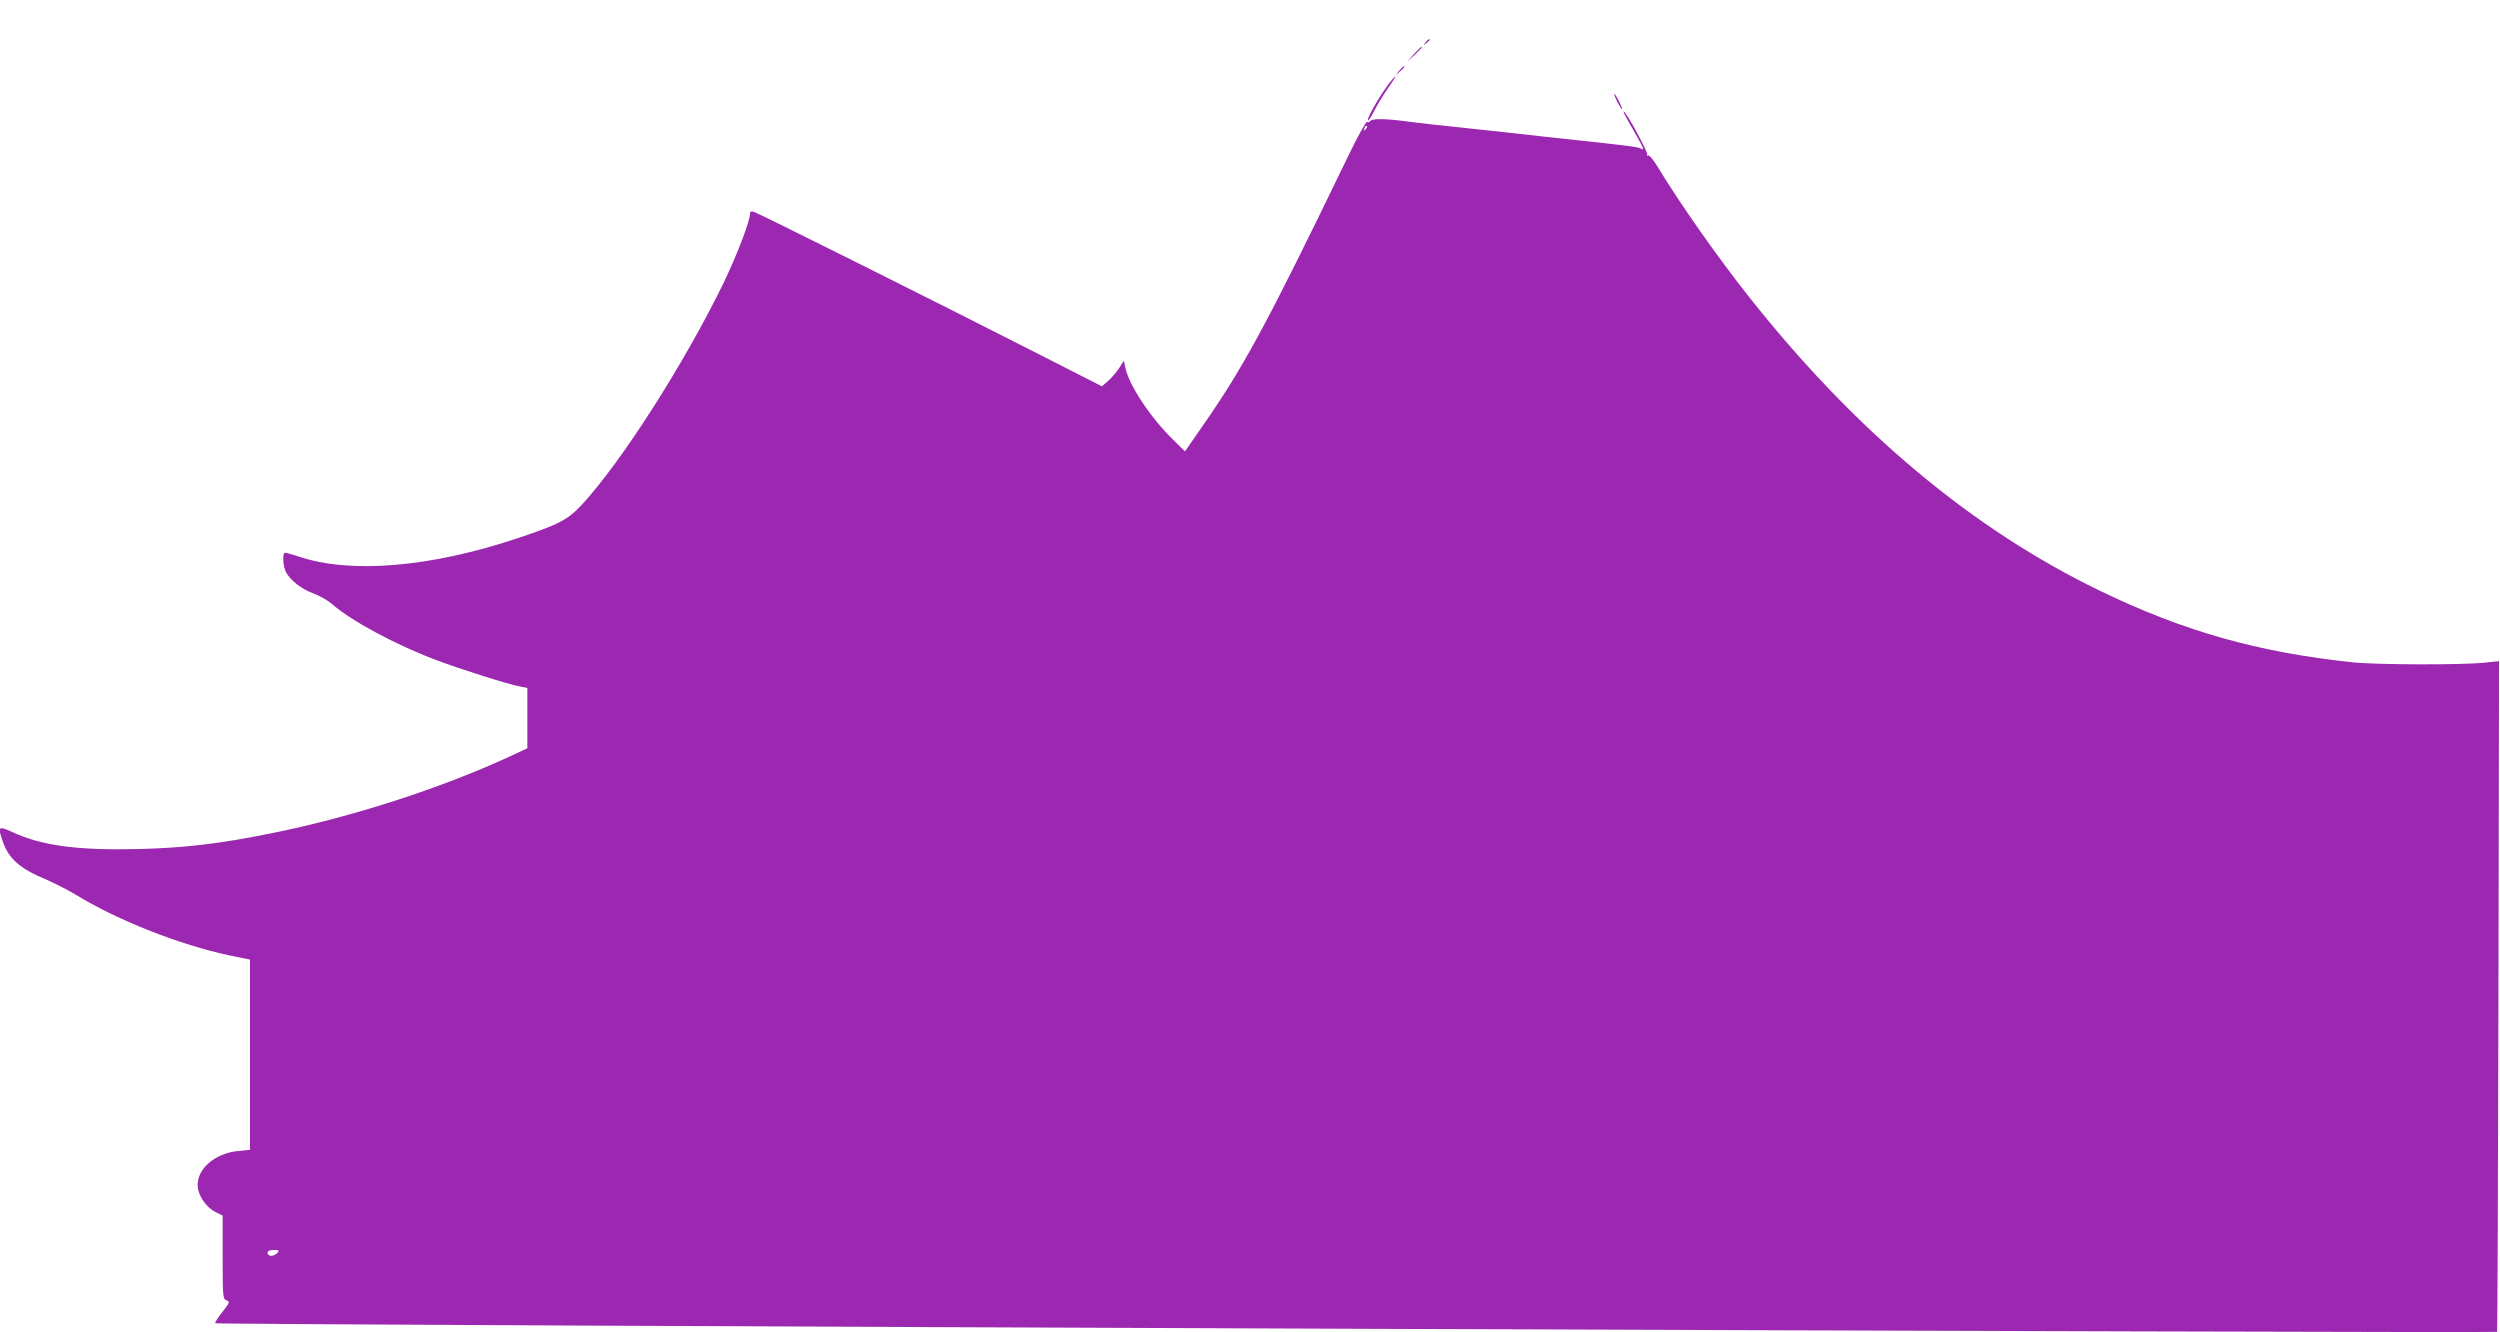<?xml version="1.0" standalone="no"?>
<!DOCTYPE svg PUBLIC "-//W3C//DTD SVG 20010904//EN"
 "http://www.w3.org/TR/2001/REC-SVG-20010904/DTD/svg10.dtd">
<svg version="1.0" xmlns="http://www.w3.org/2000/svg"
 width="1280pt" height="682pt" viewBox="0 0 1280 682"
 preserveAspectRatio="xMidYMid meet">
<g transform="translate(0,682) scale(0.1,-0.1)"
fill="#9c27b0" stroke="none">
<path d="M7299 6603 c-13 -16 -12 -17 4 -4 9 7 17 15 17 17 0 8 -8 3 -21 -13z"/>
<path d="M7239 6543 l-34 -38 38 34 c34 33 42 41 34 41 -2 0 -19 -17 -38 -37z"/>
<path d="M7164 6458 l-19 -23 23 19 c21 18 27 26 19 26 -2 0 -12 -10 -23 -22z"/>
<path d="M7128 6413 c-47 -55 -134 -201 -124 -210 2 -3 17 19 32 49 14 29 46
81 70 116 43 61 51 78 22 45z"/>
<path d="M8280 6300 c11 -22 23 -40 25 -40 3 0 -4 18 -15 40 -11 22 -23 40
-25 40 -3 0 4 -18 15 -40z"/>
<path d="M8332 6208 c85 -148 91 -160 72 -150 -20 11 -47 14 -486 61 -54 6
-142 16 -195 22 -379 40 -466 50 -541 60 -95 12 -159 12 -167 -1 -4 -6 -11 -8
-16 -4 -5 3 -53 -84 -105 -193 -415 -858 -531 -1071 -752 -1386 l-75 -108 -59
58 c-117 114 -228 281 -246 370 l-8 37 -22 -36 c-13 -20 -38 -50 -56 -66 l-34
-30 -334 170 c-500 255 -1420 714 -1445 722 -18 6 -23 3 -23 -9 0 -37 -65
-206 -133 -349 -197 -406 -521 -916 -727 -1139 -72 -78 -118 -102 -328 -172
-447 -150 -857 -184 -1121 -95 -33 11 -65 20 -71 20 -15 0 -12 -67 4 -99 23
-43 79 -87 142 -110 32 -12 74 -36 93 -53 98 -86 324 -208 533 -287 119 -45
373 -126 431 -136 l37 -7 0 -155 0 -154 -92 -43 c-351 -162 -808 -310 -1217
-392 -266 -54 -442 -75 -678 -81 -313 -8 -501 17 -650 87 -72 33 -76 29 -48
-51 31 -87 88 -137 221 -192 43 -19 109 -52 147 -75 216 -133 535 -259 793
-314 l104 -21 0 -487 0 -487 -59 -6 c-124 -11 -220 -98 -208 -188 6 -49 48
-105 93 -126 l34 -17 0 -213 c0 -203 1 -214 20 -221 18 -7 16 -11 -22 -60 -23
-29 -39 -55 -36 -57 9 -9 11674 -52 11683 -44 2 3 5 776 7 1720 l3 1714 -75
-8 c-116 -12 -552 -11 -675 2 -488 52 -864 159 -1293 366 -655 317 -1251 816
-1793 1500 -163 205 -363 490 -473 673 -22 36 -42 59 -48 56 -7 -4 -8 -2 -4 4
6 10 -109 222 -121 222 -3 0 6 -19 19 -42z m-1341 -51 c-10 -9 -11 -8 -5 6 3
10 9 15 12 12 3 -3 0 -11 -7 -18z m-5571 -5752 c-7 -8 -21 -15 -31 -15 -11 0
-19 7 -19 15 0 10 10 15 31 15 27 0 30 -2 19 -15z"/>
</g>
</svg>
